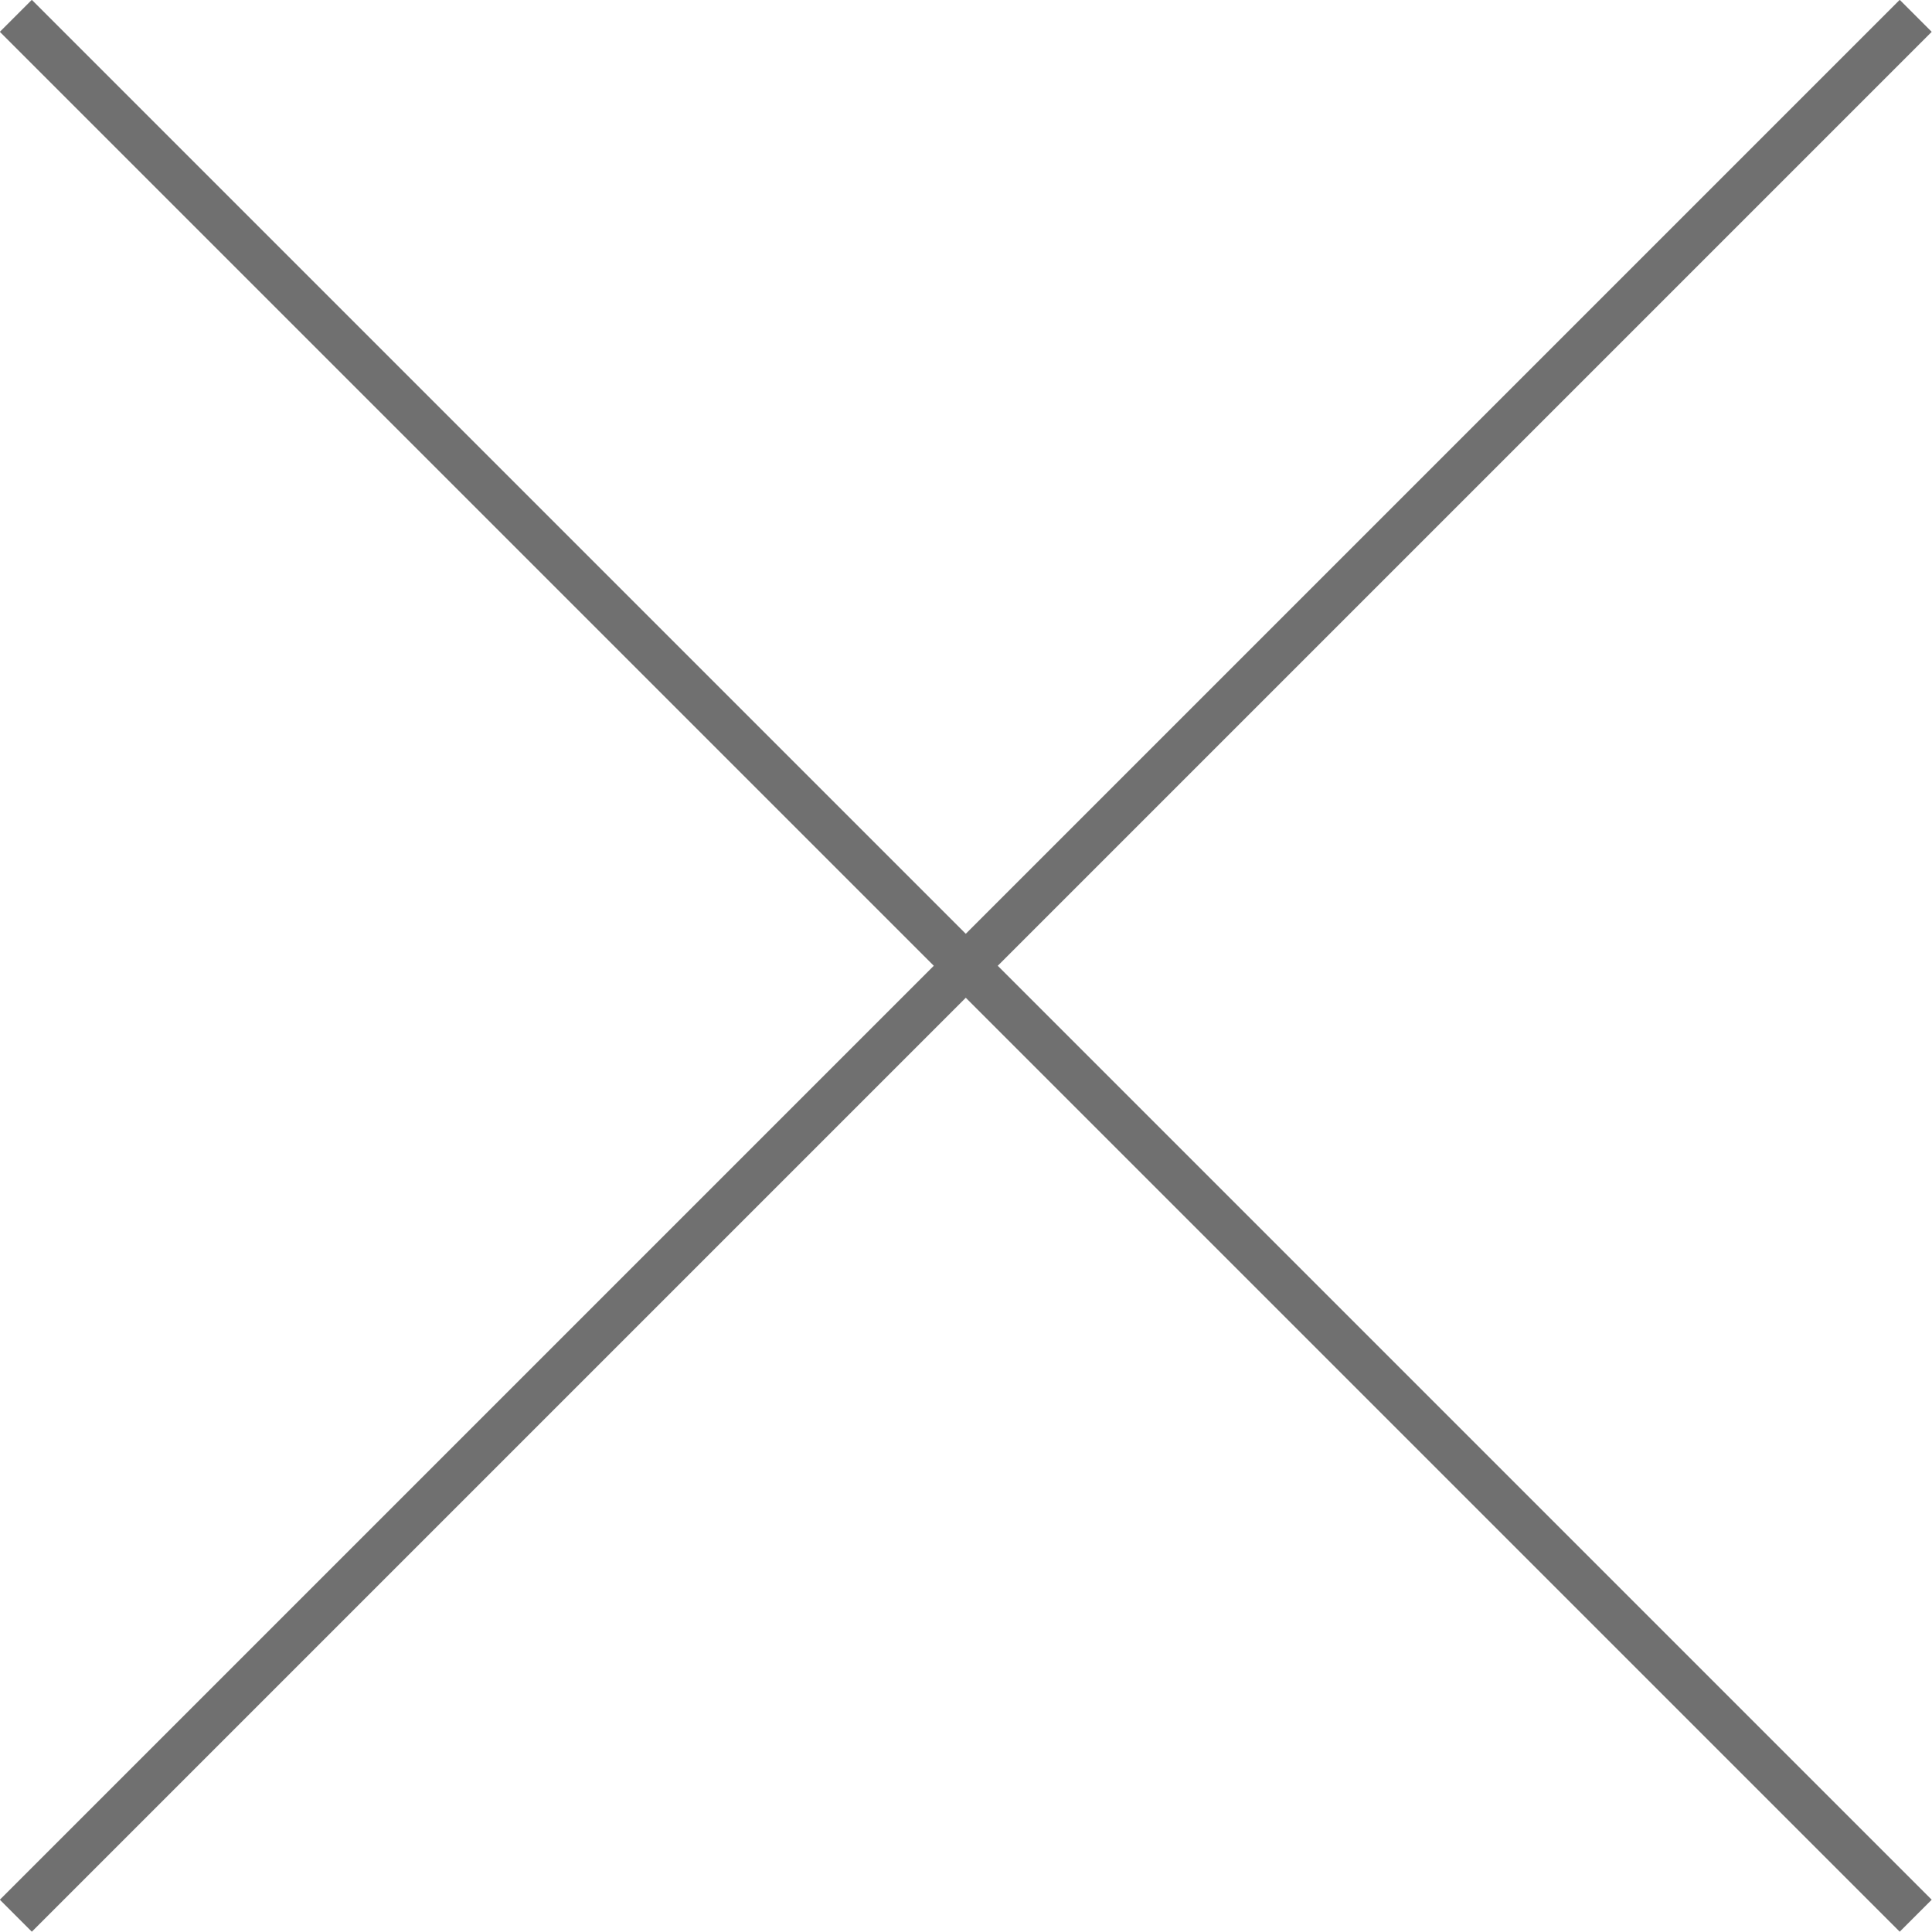 <svg xmlns="http://www.w3.org/2000/svg" width="42.71" height="42.71" viewBox="0 0 42.71 42.71"><g data-name="Group 43" fill="none" stroke="#707070"><path data-name="Line 11" d="m.35.35 42 42"/><path data-name="Line 12" d="m.35 42.35 42-42"/></g></svg>